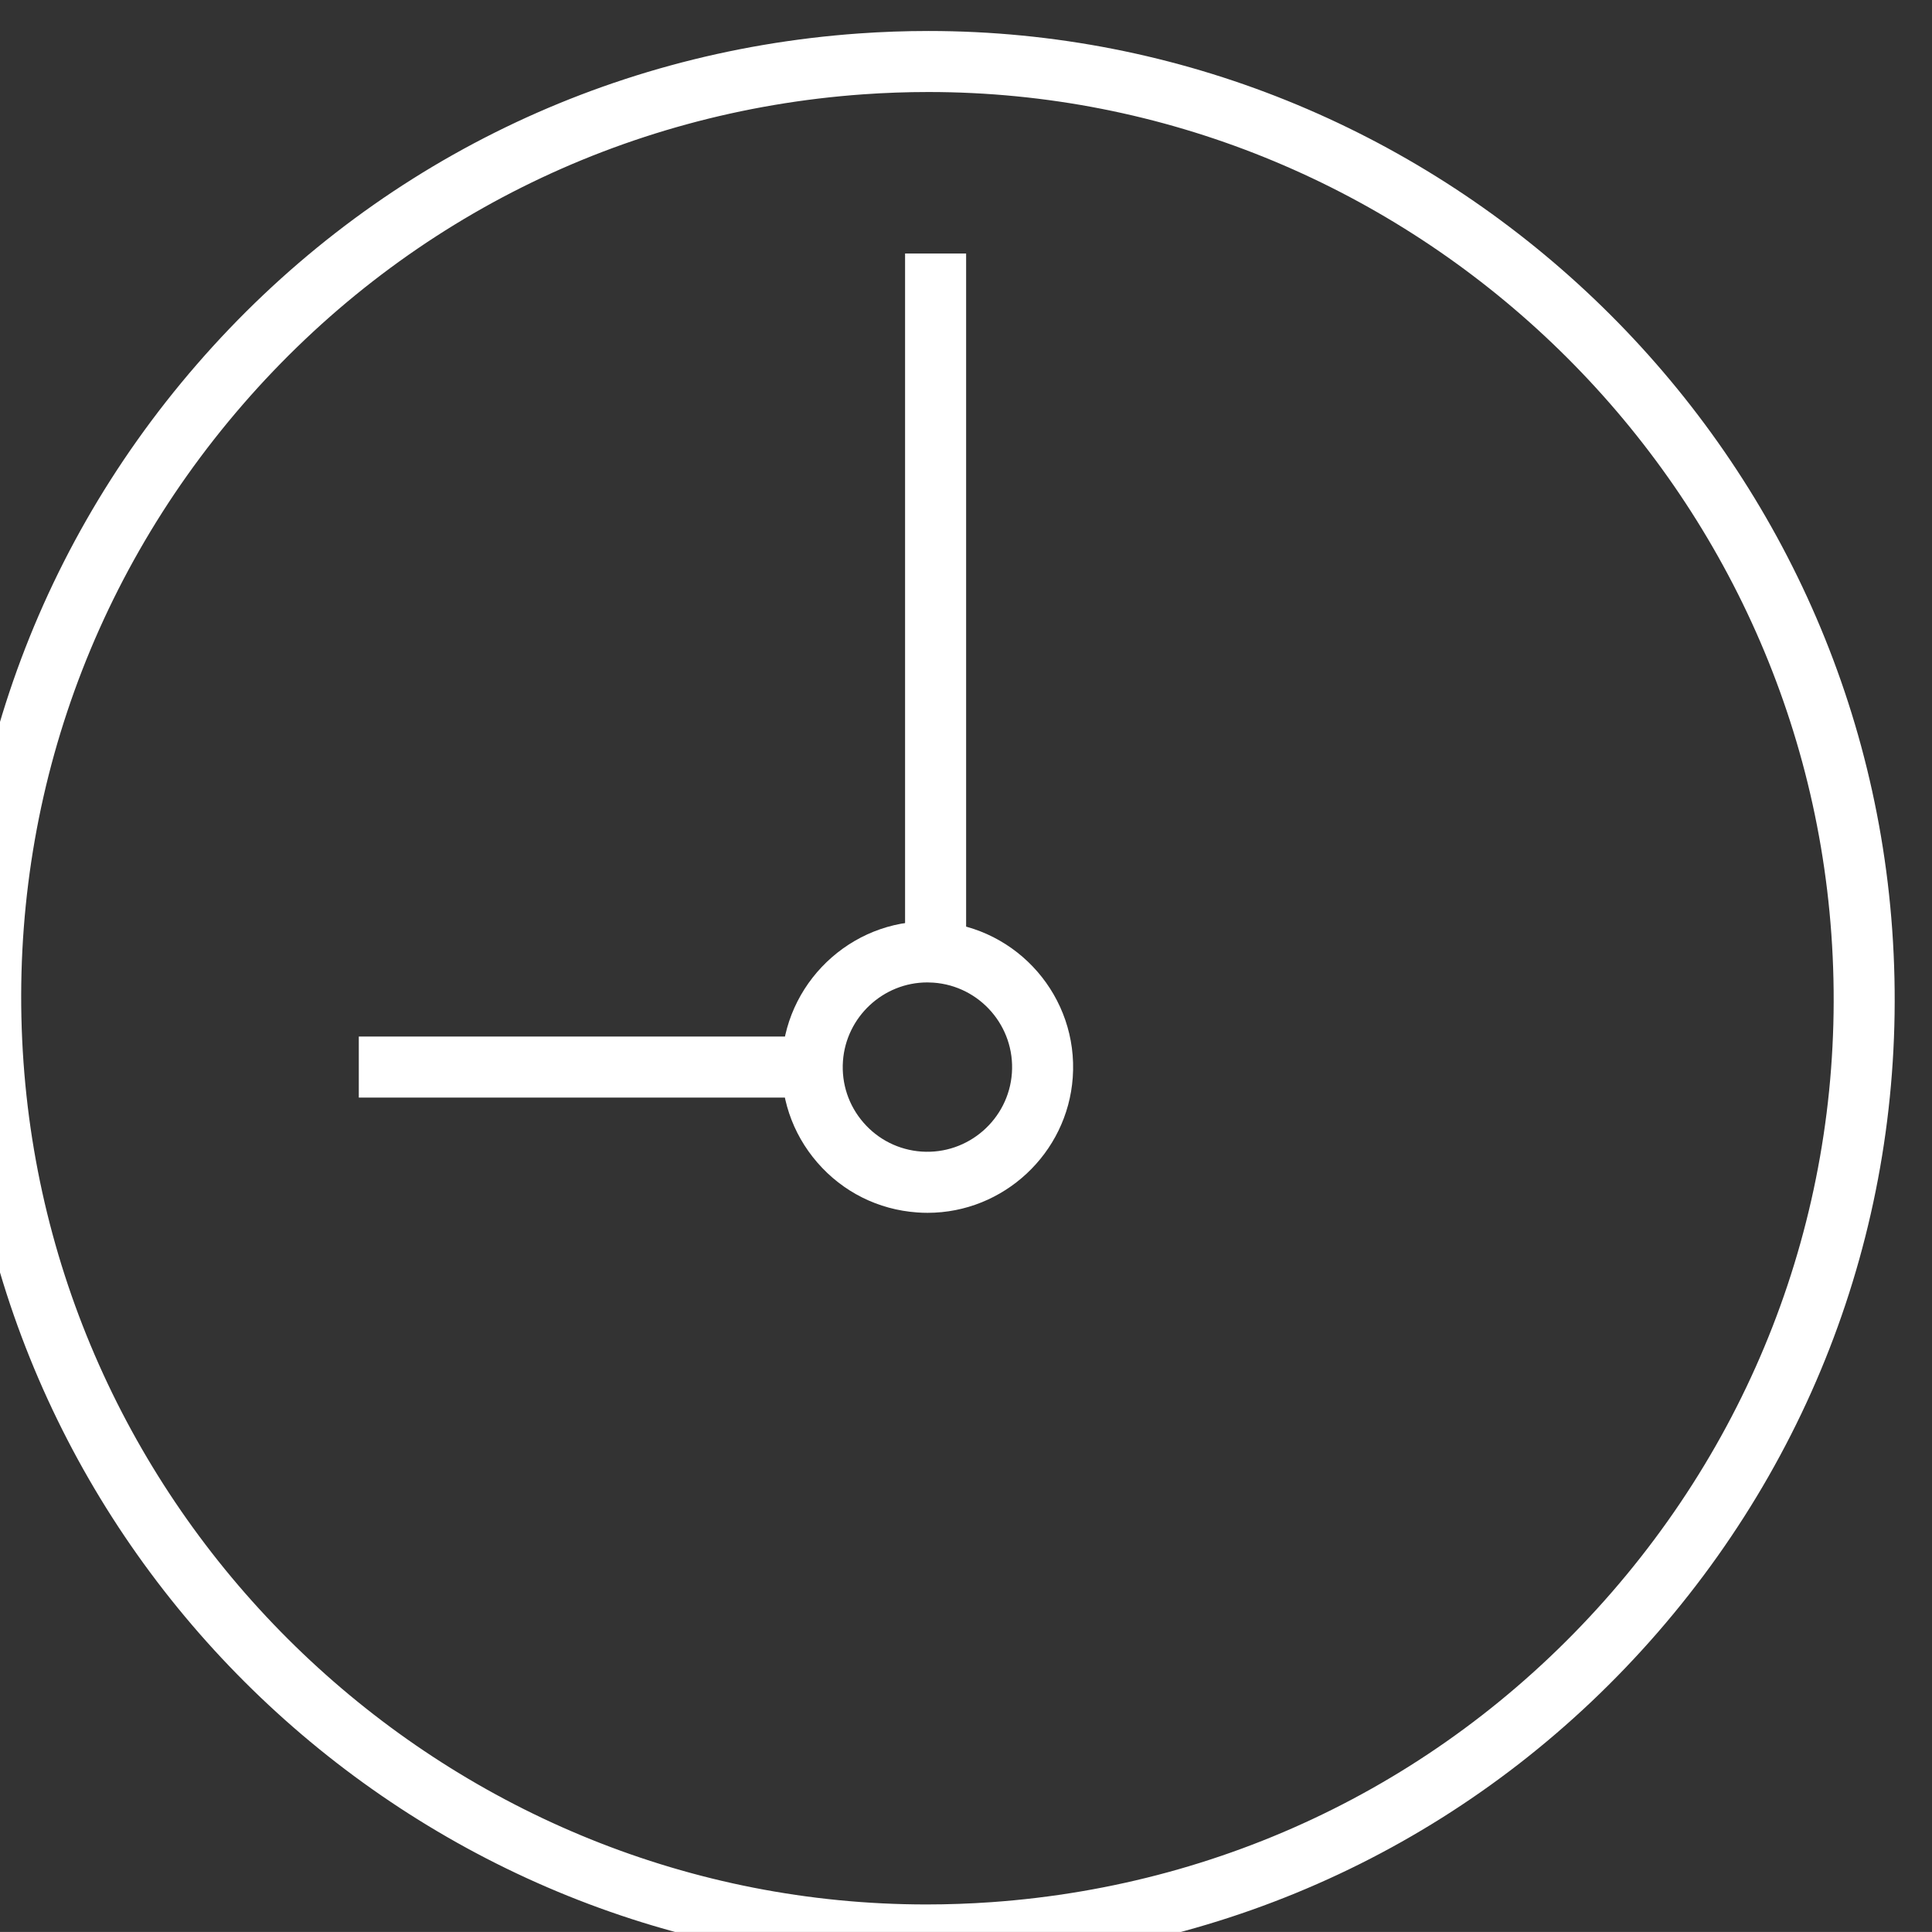 <?xml version="1.0" encoding="UTF-8" standalone="no"?>
<!-- Created with Inkscape (http://www.inkscape.org/) -->

<svg
   width="55.356mm"
   height="55.354mm"
   viewBox="0 0 55.356 55.354"
   version="1.1"
   id="svg1"
   xml:space="preserve"
   xmlns:inkscape="http://www.inkscape.org/namespaces/inkscape"
   xmlns:sodipodi="http://sodipodi.sourceforge.net/DTD/sodipodi-0.dtd"
   xmlns="http://www.w3.org/2000/svg"
   xmlns:svg="http://www.w3.org/2000/svg"><rect x="0" y="0" width="55.356" height="55.354" fill="#333333" stroke="none"/><sodipodi:namedview
     id="namedview1"
     pagecolor="#ffffff"
     bordercolor="#000000"
     borderopacity="0.25"
     inkscape:showpageshadow="2"
     inkscape:pageopacity="0.0"
     inkscape:pagecheckerboard="0"
     inkscape:deskcolor="#d1d1d1"
     inkscape:document-units="mm"><inkscape:page
       x="-1.39377e-05"
       y="1.5726855e-05"
       width="55.356"
       height="55.354"
       id="page6"
       margin="0"
       bleed="0" /></sodipodi:namedview><defs
     id="defs1"><clipPath
       clipPathUnits="userSpaceOnUse"
       id="clipPath228-0"><path
         d="M 0,0 H 3685.039 V 10204.725 H 0 Z"
         transform="translate(-767.995,-8151.999)"
         id="path228-9" /></clipPath><clipPath
       clipPathUnits="userSpaceOnUse"
       id="clipPath226-0"><path
         d="M 0,0 H 3685.039 V 10204.725 H 0 Z"
         transform="translate(-767.906,-8090.965)"
         id="path226-8" /></clipPath></defs><g
     id="g1"
     inkscape:groupmode="layer"
     inkscape:label="1"
     transform="matrix(0.265,0,0,0.265,729.323,-554.831)"><path
       id="path225-2"
       d="m 0,0 c -40.936,0 -75.275,32.021 -78.177,72.899 -1.484,20.903 5.261,41.132 18.993,56.962 13.732,15.83 32.805,25.365 53.707,26.848 1.871,0.133 3.764,0.2 5.632,0.2 40.935,0 75.276,-32.021 78.178,-72.899 C 79.817,63.105 73.072,42.877 59.34,27.047 45.609,11.218 26.535,1.682 5.633,0.199 3.763,0.066 1.866,0 0,0 m 0.155,151.959 c -1.75,0 -3.527,-0.063 -5.281,-0.187 -19.584,-1.39 -37.455,-10.324 -50.32,-25.154 C -68.311,111.785 -74.63,92.833 -73.24,73.251 -70.521,34.951 -38.35,4.95 0,4.95 c 1.75,0 3.527,0.063 5.282,0.187 19.584,1.388 37.455,10.322 50.32,25.154 12.865,14.831 19.185,33.783 17.794,53.367 -2.72,38.3 -34.89,68.301 -73.241,68.301"
       style="fill:#ffffff;fill-opacity:1;fill-rule:nonzero;stroke:none"
       transform="matrix(1.333,0,0,-1.333,-2651.991,2306.212)"
       clip-path="url(#clipPath226-0)" /><path
       id="path227-8"
       d="m 0,0 v 0 c -0.28,0 -0.564,0.009 -0.847,0.031 -3.149,0.223 -6.024,1.659 -8.091,4.044 -2.069,2.384 -3.086,5.432 -2.862,8.582 0.456,6.437 6.112,11.439 12.627,10.95 6.5,-0.462 11.413,-6.126 10.95,-12.626 C 11.342,4.824 6.168,0 0,0 m -0.021,18.688 c -3.582,0 -6.587,-2.804 -6.842,-6.382 -0.13,-1.831 0.461,-3.601 1.663,-4.987 1.202,-1.386 2.873,-2.221 4.704,-2.351 3.798,-0.264 7.072,2.621 7.336,6.363 0.268,3.778 -2.586,7.07 -6.365,7.339 -0.166,0.012 -0.332,0.018 -0.496,0.018"
       style="fill:#ffffff;fill-opacity:1;fill-rule:nonzero;stroke:none"
       transform="matrix(1.333,0,0,-1.333,-2651.873,2224.834)"
       clip-path="url(#clipPath228-0)" /><path
       id="path229-1"
       d="m -2647.704,2196.648 h -6.6 v -75.535 h 6.6 z"
       style="fill:#ffffff;fill-opacity:1;fill-rule:nonzero;stroke:none;stroke-width:1.333" /><path
       id="path230-4"
       d="m -2664.347,2212.375 h -49.021 v -6.6 h 49.021 z"
       style="fill:#ffffff;fill-opacity:1;fill-rule:nonzero;stroke:none;stroke-width:1.333" /></g></svg>
